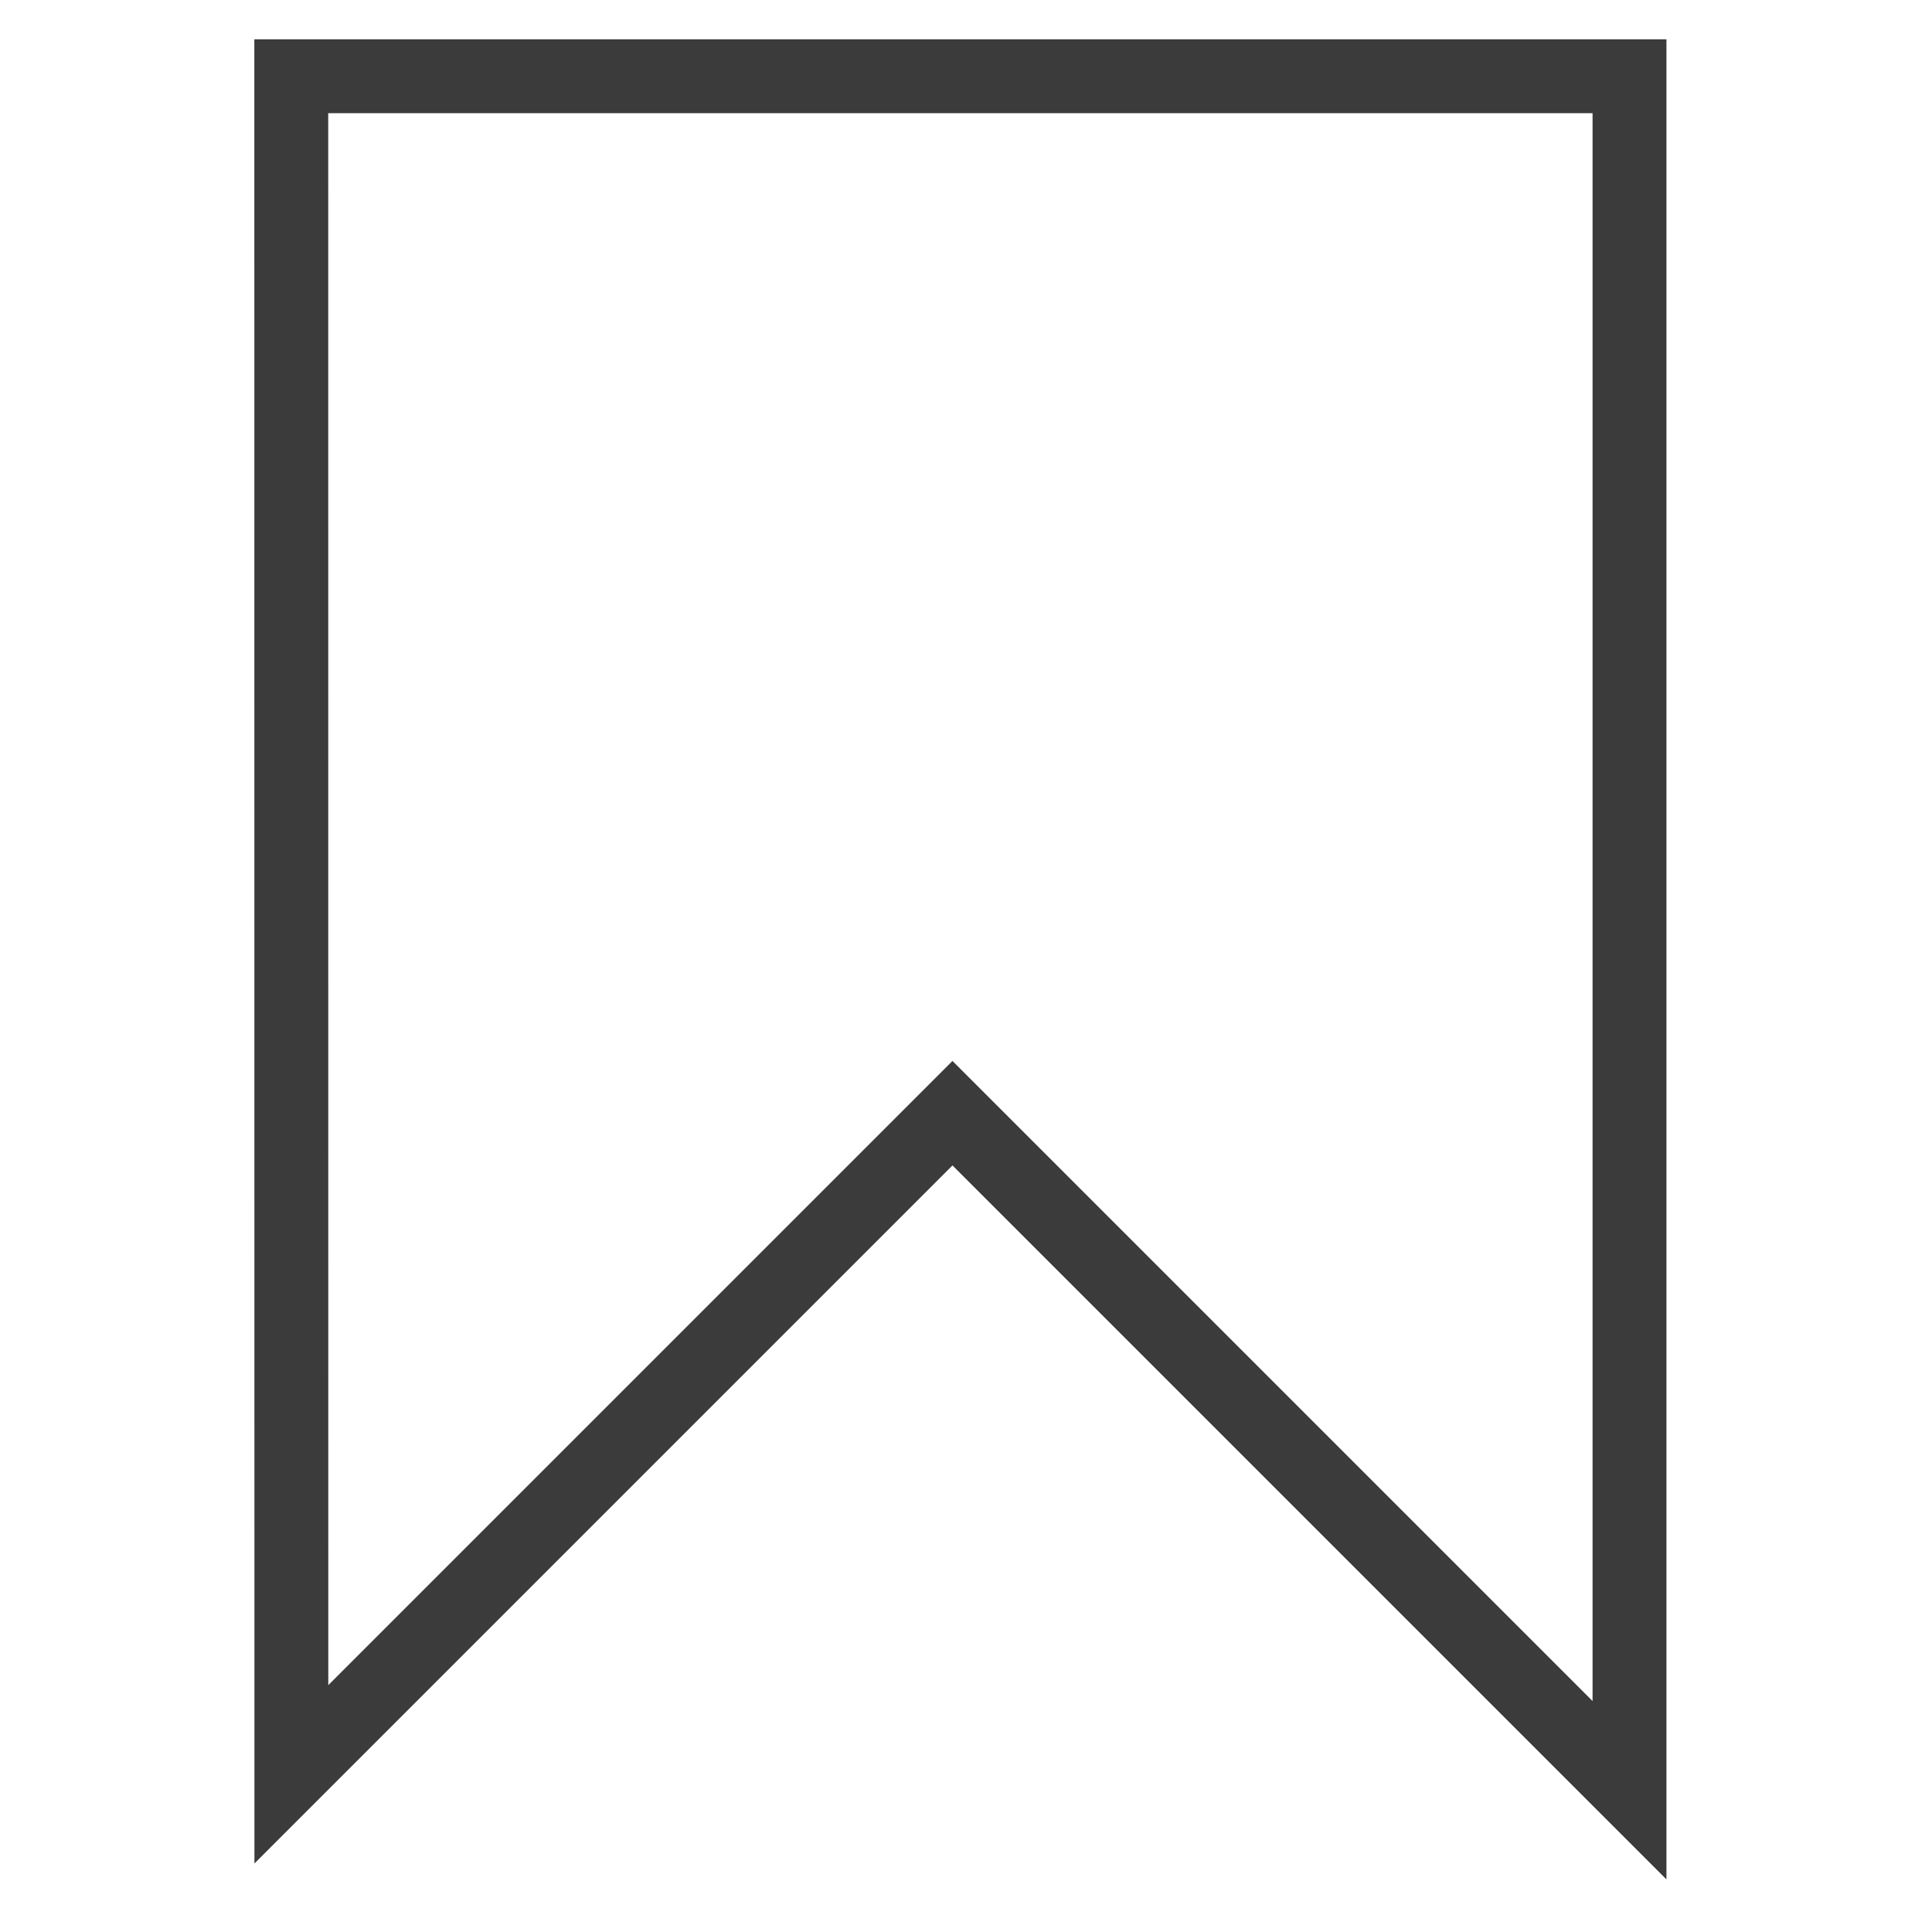 <svg width="21" height="21" viewBox="0 0 21 21" fill="none" xmlns="http://www.w3.org/2000/svg">
<g id="SVG">
<path id="pin-save" d="M3.166 0.829H17.712V19.459L10.353 12.1L3.167 19.286L3.166 0.829Z" stroke="#3B3B3B" stroke-width="0.803"/>
</g>
</svg>
